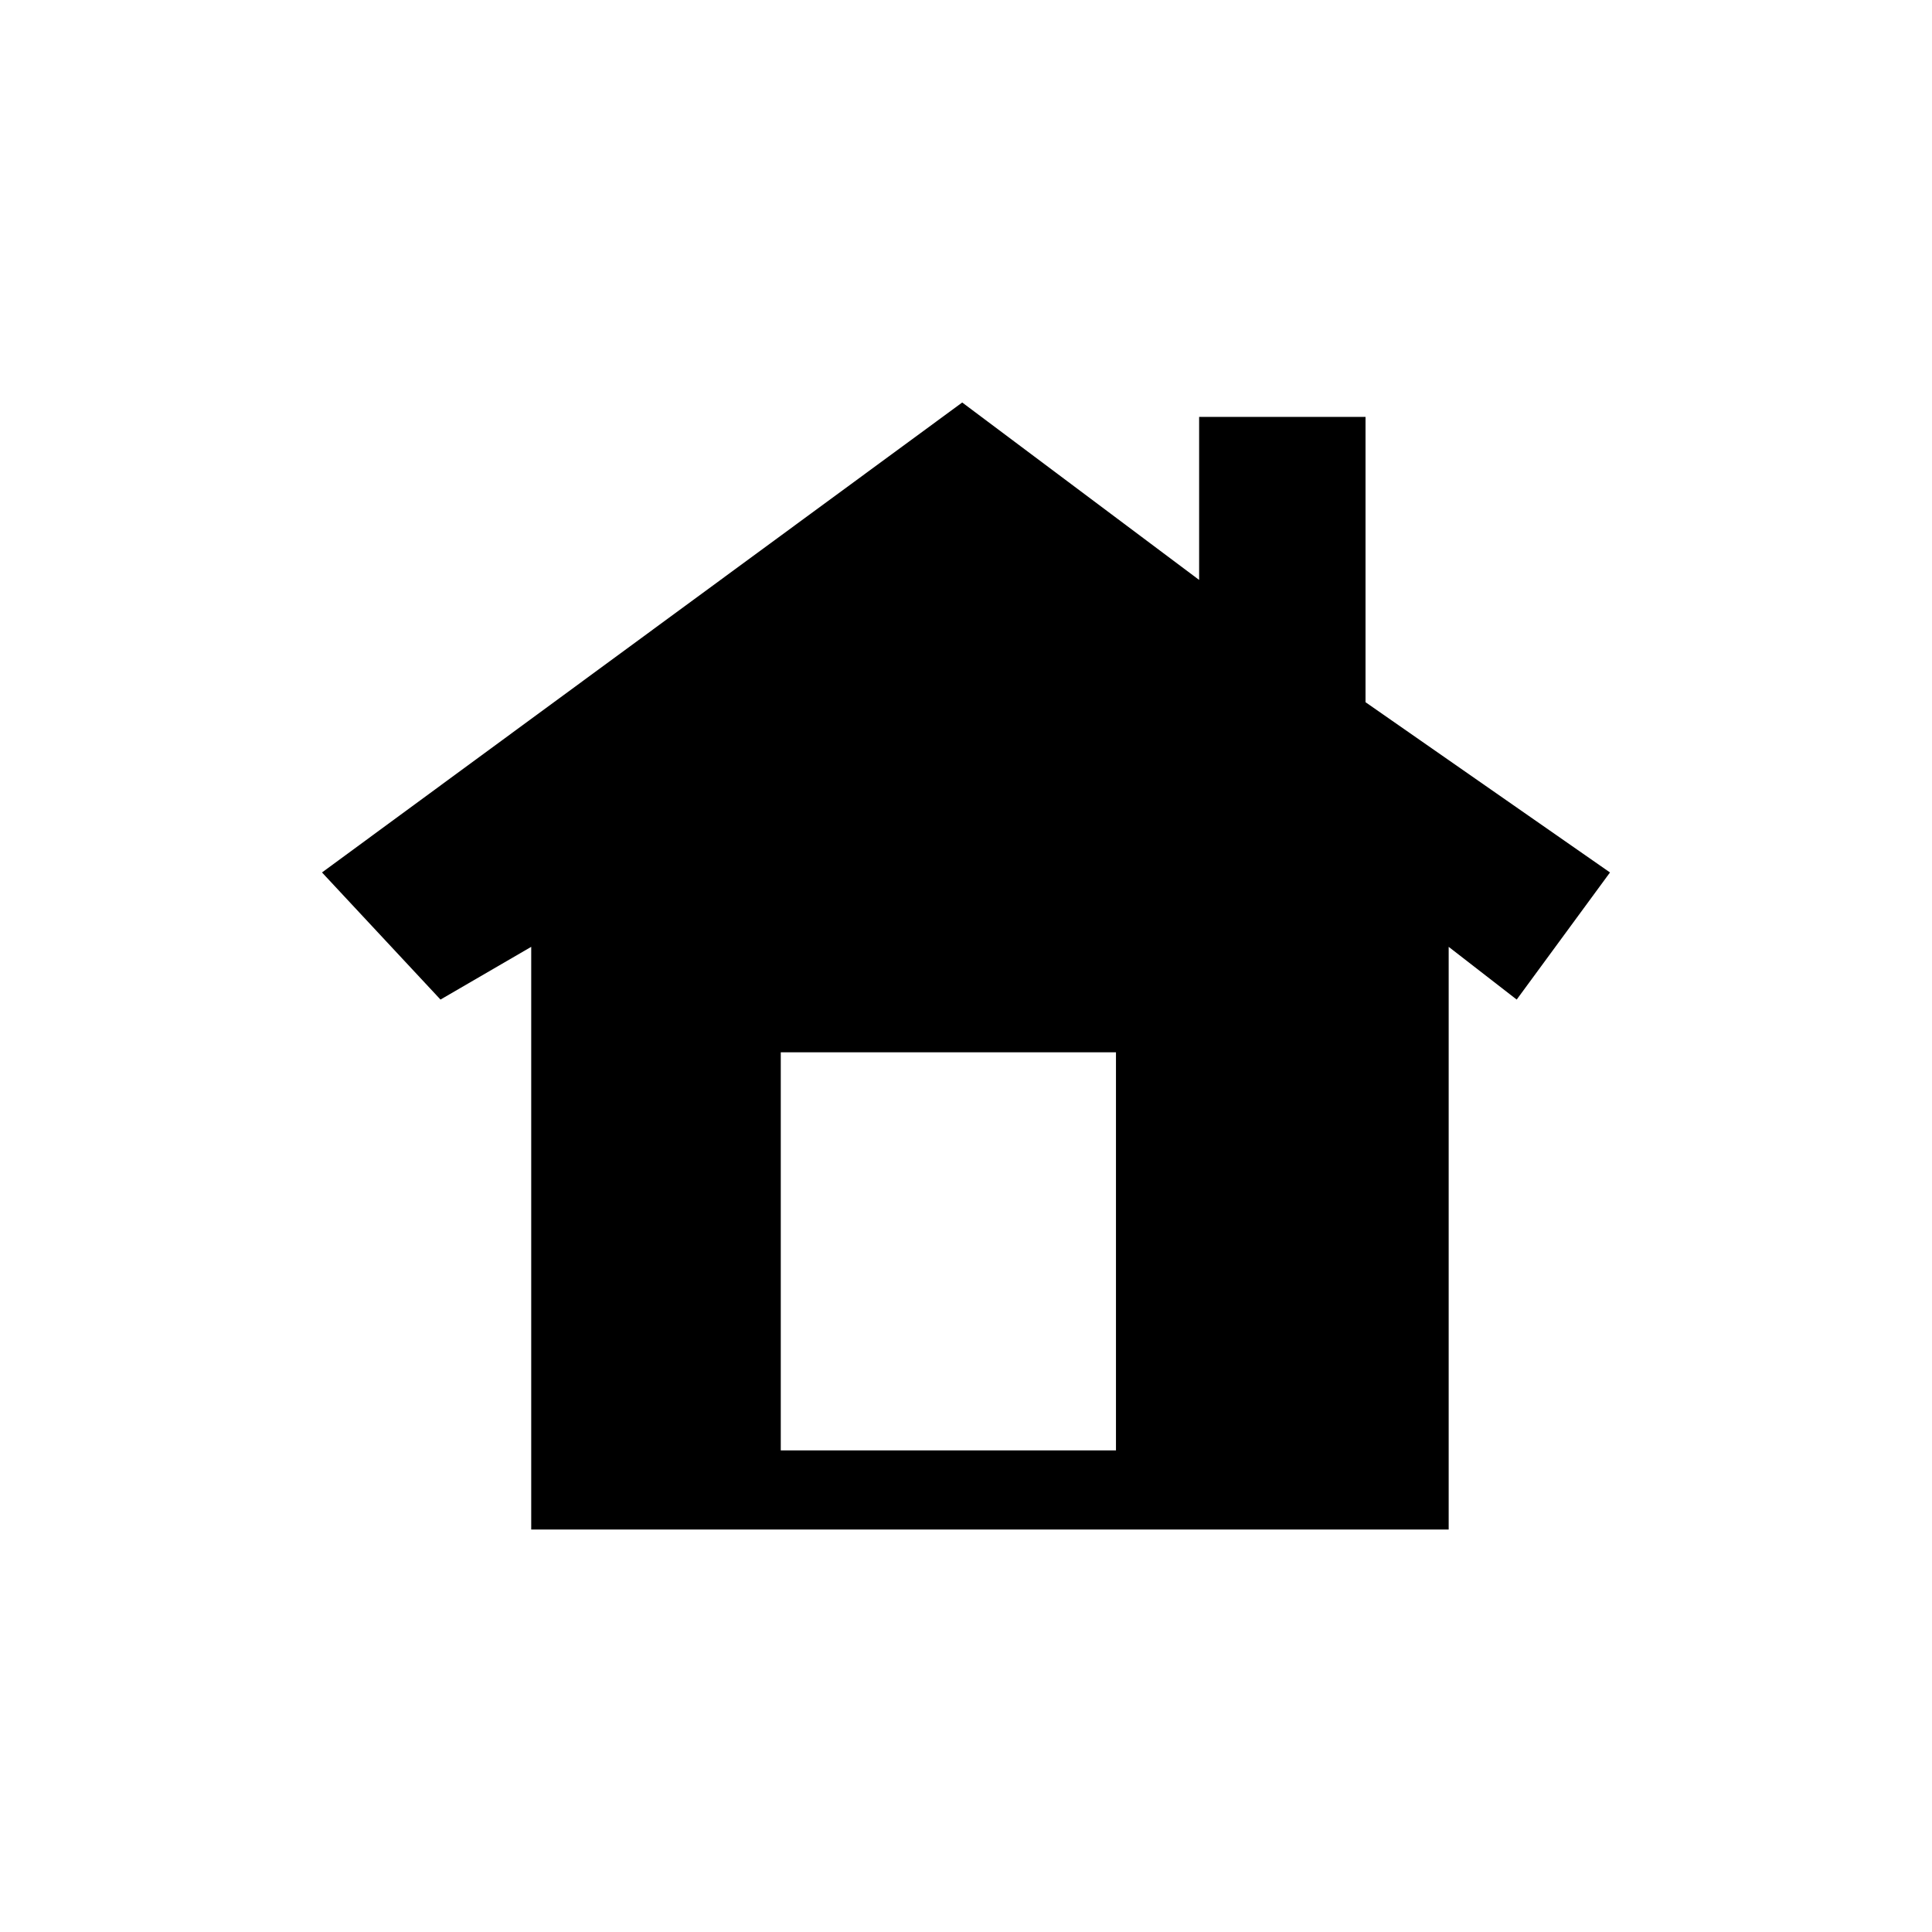 <svg width="24" height="24" viewBox="0 0 24 24" fill="none" xmlns="http://www.w3.org/2000/svg">
<path d="M16.963 8.723V5.179H14.896V7.204L11.953 5L4 10.838L5.472 12.417L6.599 11.762V19H17.996V11.762L18.841 12.417L20 10.838L16.963 8.723ZM13.863 18.017H9.699V13.072H13.863V18.017Z" fill="black"/>
</svg>
